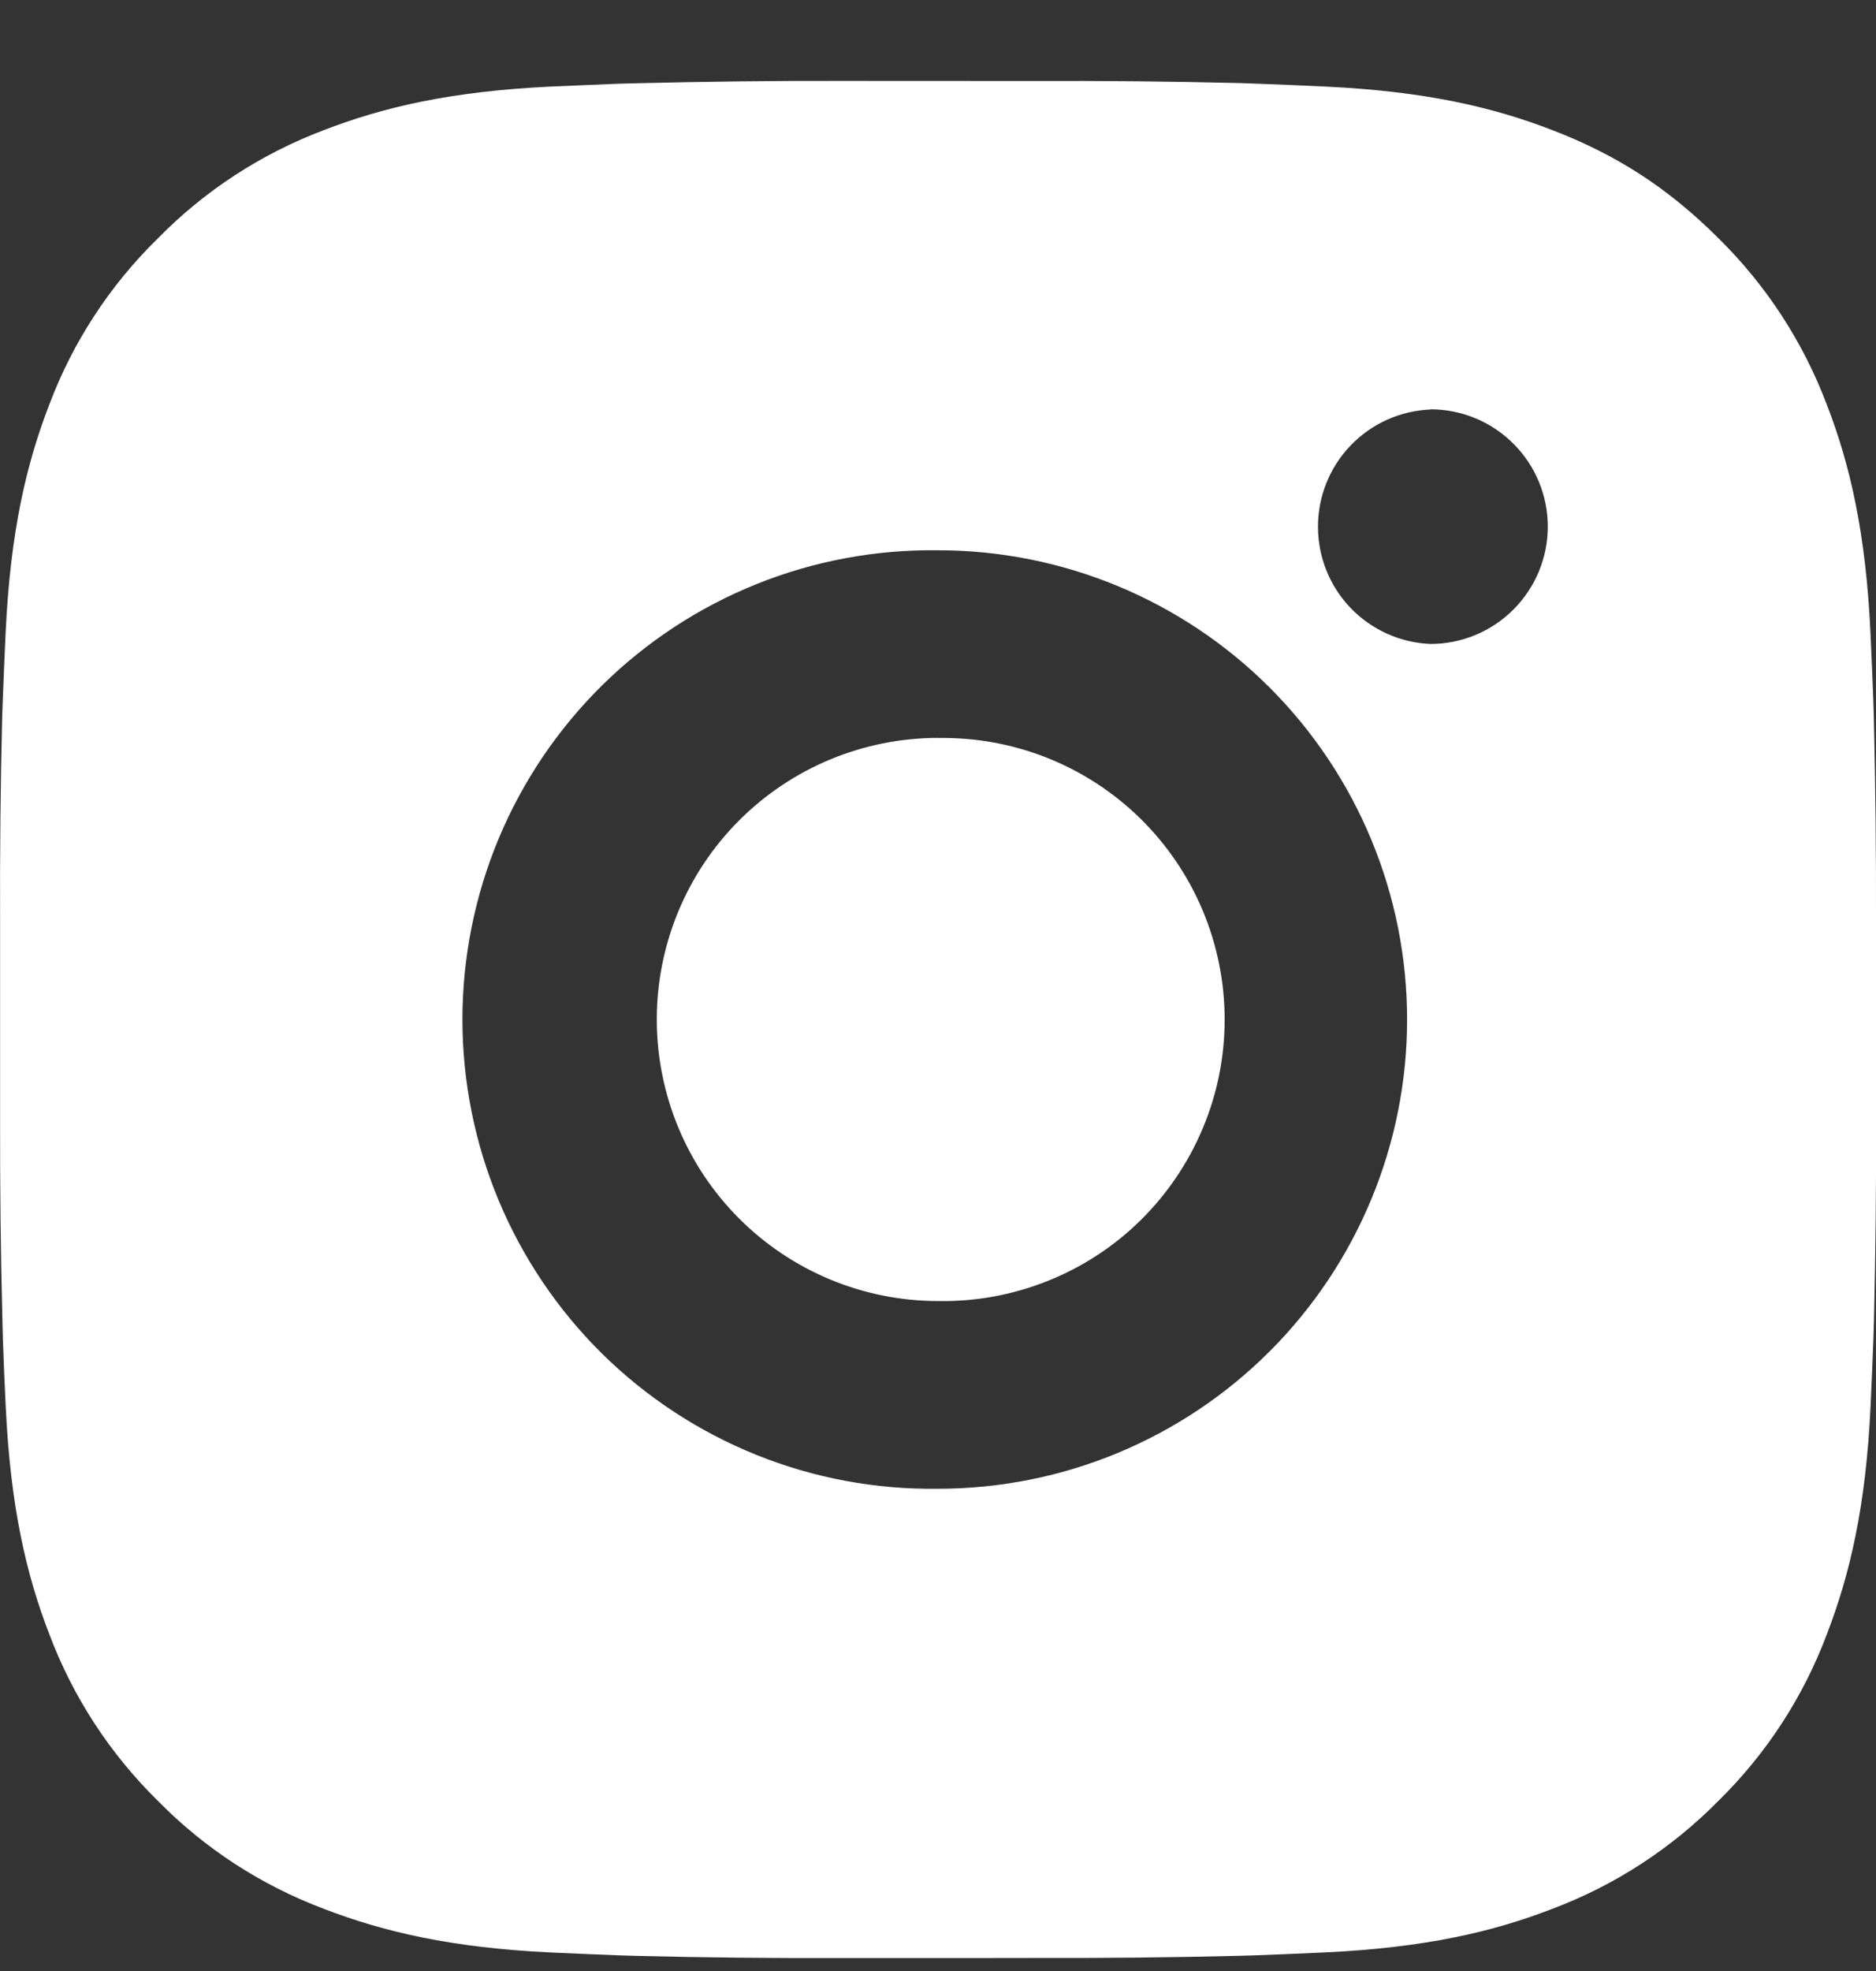 <svg width="20" height="21" viewBox="0 0 20 21" fill="none" xmlns="http://www.w3.org/2000/svg">
<rect x="0" y="0" width="20" height="21" fill="#333333" stroke="none"/>
<path d="M11.029 0.863C11.758 0.86 12.488 0.867 13.218 0.885L13.412 0.892C13.636 0.9 13.857 0.91 14.124 0.922C15.188 0.972 15.914 1.14 16.551 1.387C17.211 1.641 17.767 1.985 18.323 2.541C18.831 3.041 19.224 3.645 19.476 4.312C19.723 4.949 19.891 5.676 19.941 6.74C19.953 7.006 19.963 7.228 19.971 7.452L19.977 7.646C19.994 8.375 20.002 9.105 20 9.834L20.001 10.58V11.89C20.003 12.62 19.995 13.349 19.978 14.079L19.972 14.273C19.964 14.497 19.954 14.718 19.942 14.985C19.892 16.049 19.722 16.775 19.476 17.412C19.225 18.08 18.832 18.684 18.323 19.184C17.823 19.692 17.218 20.086 16.551 20.337C15.914 20.584 15.188 20.752 14.124 20.802C13.857 20.814 13.636 20.824 13.412 20.832L13.218 20.838C12.488 20.856 11.758 20.863 11.029 20.861L10.283 20.862H8.974C8.244 20.864 7.514 20.857 6.785 20.839L6.591 20.833C6.353 20.824 6.116 20.814 5.879 20.803C4.815 20.753 4.089 20.583 3.451 20.337C2.783 20.086 2.179 19.693 1.68 19.184C1.171 18.684 0.777 18.079 0.526 17.412C0.279 16.775 0.111 16.049 0.061 14.985C0.049 14.748 0.039 14.51 0.031 14.273L0.026 14.079C0.007 13.349 -0.001 12.62 0.001 11.89V9.834C-0.002 9.105 0.005 8.375 0.023 7.646L0.03 7.452C0.038 7.228 0.048 7.006 0.06 6.74C0.11 5.675 0.278 4.95 0.525 4.312C0.776 3.645 1.171 3.04 1.681 2.542C2.179 2.033 2.784 1.639 3.451 1.387C4.089 1.14 4.814 0.972 5.879 0.922L6.591 0.892L6.785 0.887C7.514 0.869 8.243 0.86 8.973 0.862L11.029 0.863ZM10.001 5.863C9.338 5.854 8.68 5.976 8.066 6.223C7.451 6.47 6.891 6.837 6.419 7.302C5.948 7.767 5.573 8.321 5.317 8.933C5.062 9.544 4.93 10.2 4.93 10.862C4.93 11.525 5.062 12.181 5.317 12.792C5.573 13.403 5.948 13.958 6.419 14.423C6.891 14.888 7.451 15.255 8.066 15.502C8.68 15.749 9.338 15.871 10.001 15.862C11.327 15.862 12.598 15.335 13.536 14.398C14.474 13.46 15.001 12.188 15.001 10.862C15.001 9.536 14.474 8.264 13.536 7.326C12.598 6.389 11.327 5.863 10.001 5.863ZM10.001 7.863C10.399 7.856 10.795 7.928 11.165 8.075C11.536 8.223 11.873 8.442 12.157 8.721C12.442 9.001 12.668 9.334 12.822 9.701C12.976 10.069 13.056 10.463 13.056 10.862C13.056 11.261 12.977 11.655 12.822 12.023C12.668 12.39 12.442 12.723 12.158 13.003C11.874 13.282 11.537 13.502 11.166 13.649C10.796 13.797 10.4 13.869 10.002 13.862C9.206 13.862 8.443 13.546 7.88 12.983C7.318 12.421 7.002 11.658 7.002 10.862C7.002 10.066 7.318 9.303 7.88 8.741C8.443 8.178 9.206 7.862 10.002 7.862L10.001 7.863ZM15.251 4.363C14.928 4.376 14.623 4.513 14.399 4.746C14.175 4.979 14.051 5.289 14.051 5.612C14.051 5.935 14.175 6.245 14.399 6.478C14.623 6.711 14.928 6.848 15.251 6.861C15.582 6.861 15.9 6.729 16.134 6.495C16.369 6.26 16.501 5.942 16.501 5.611C16.501 5.279 16.369 4.961 16.134 4.727C15.9 4.493 15.582 4.361 15.251 4.361V4.363Z" fill="white"/>
</svg>
